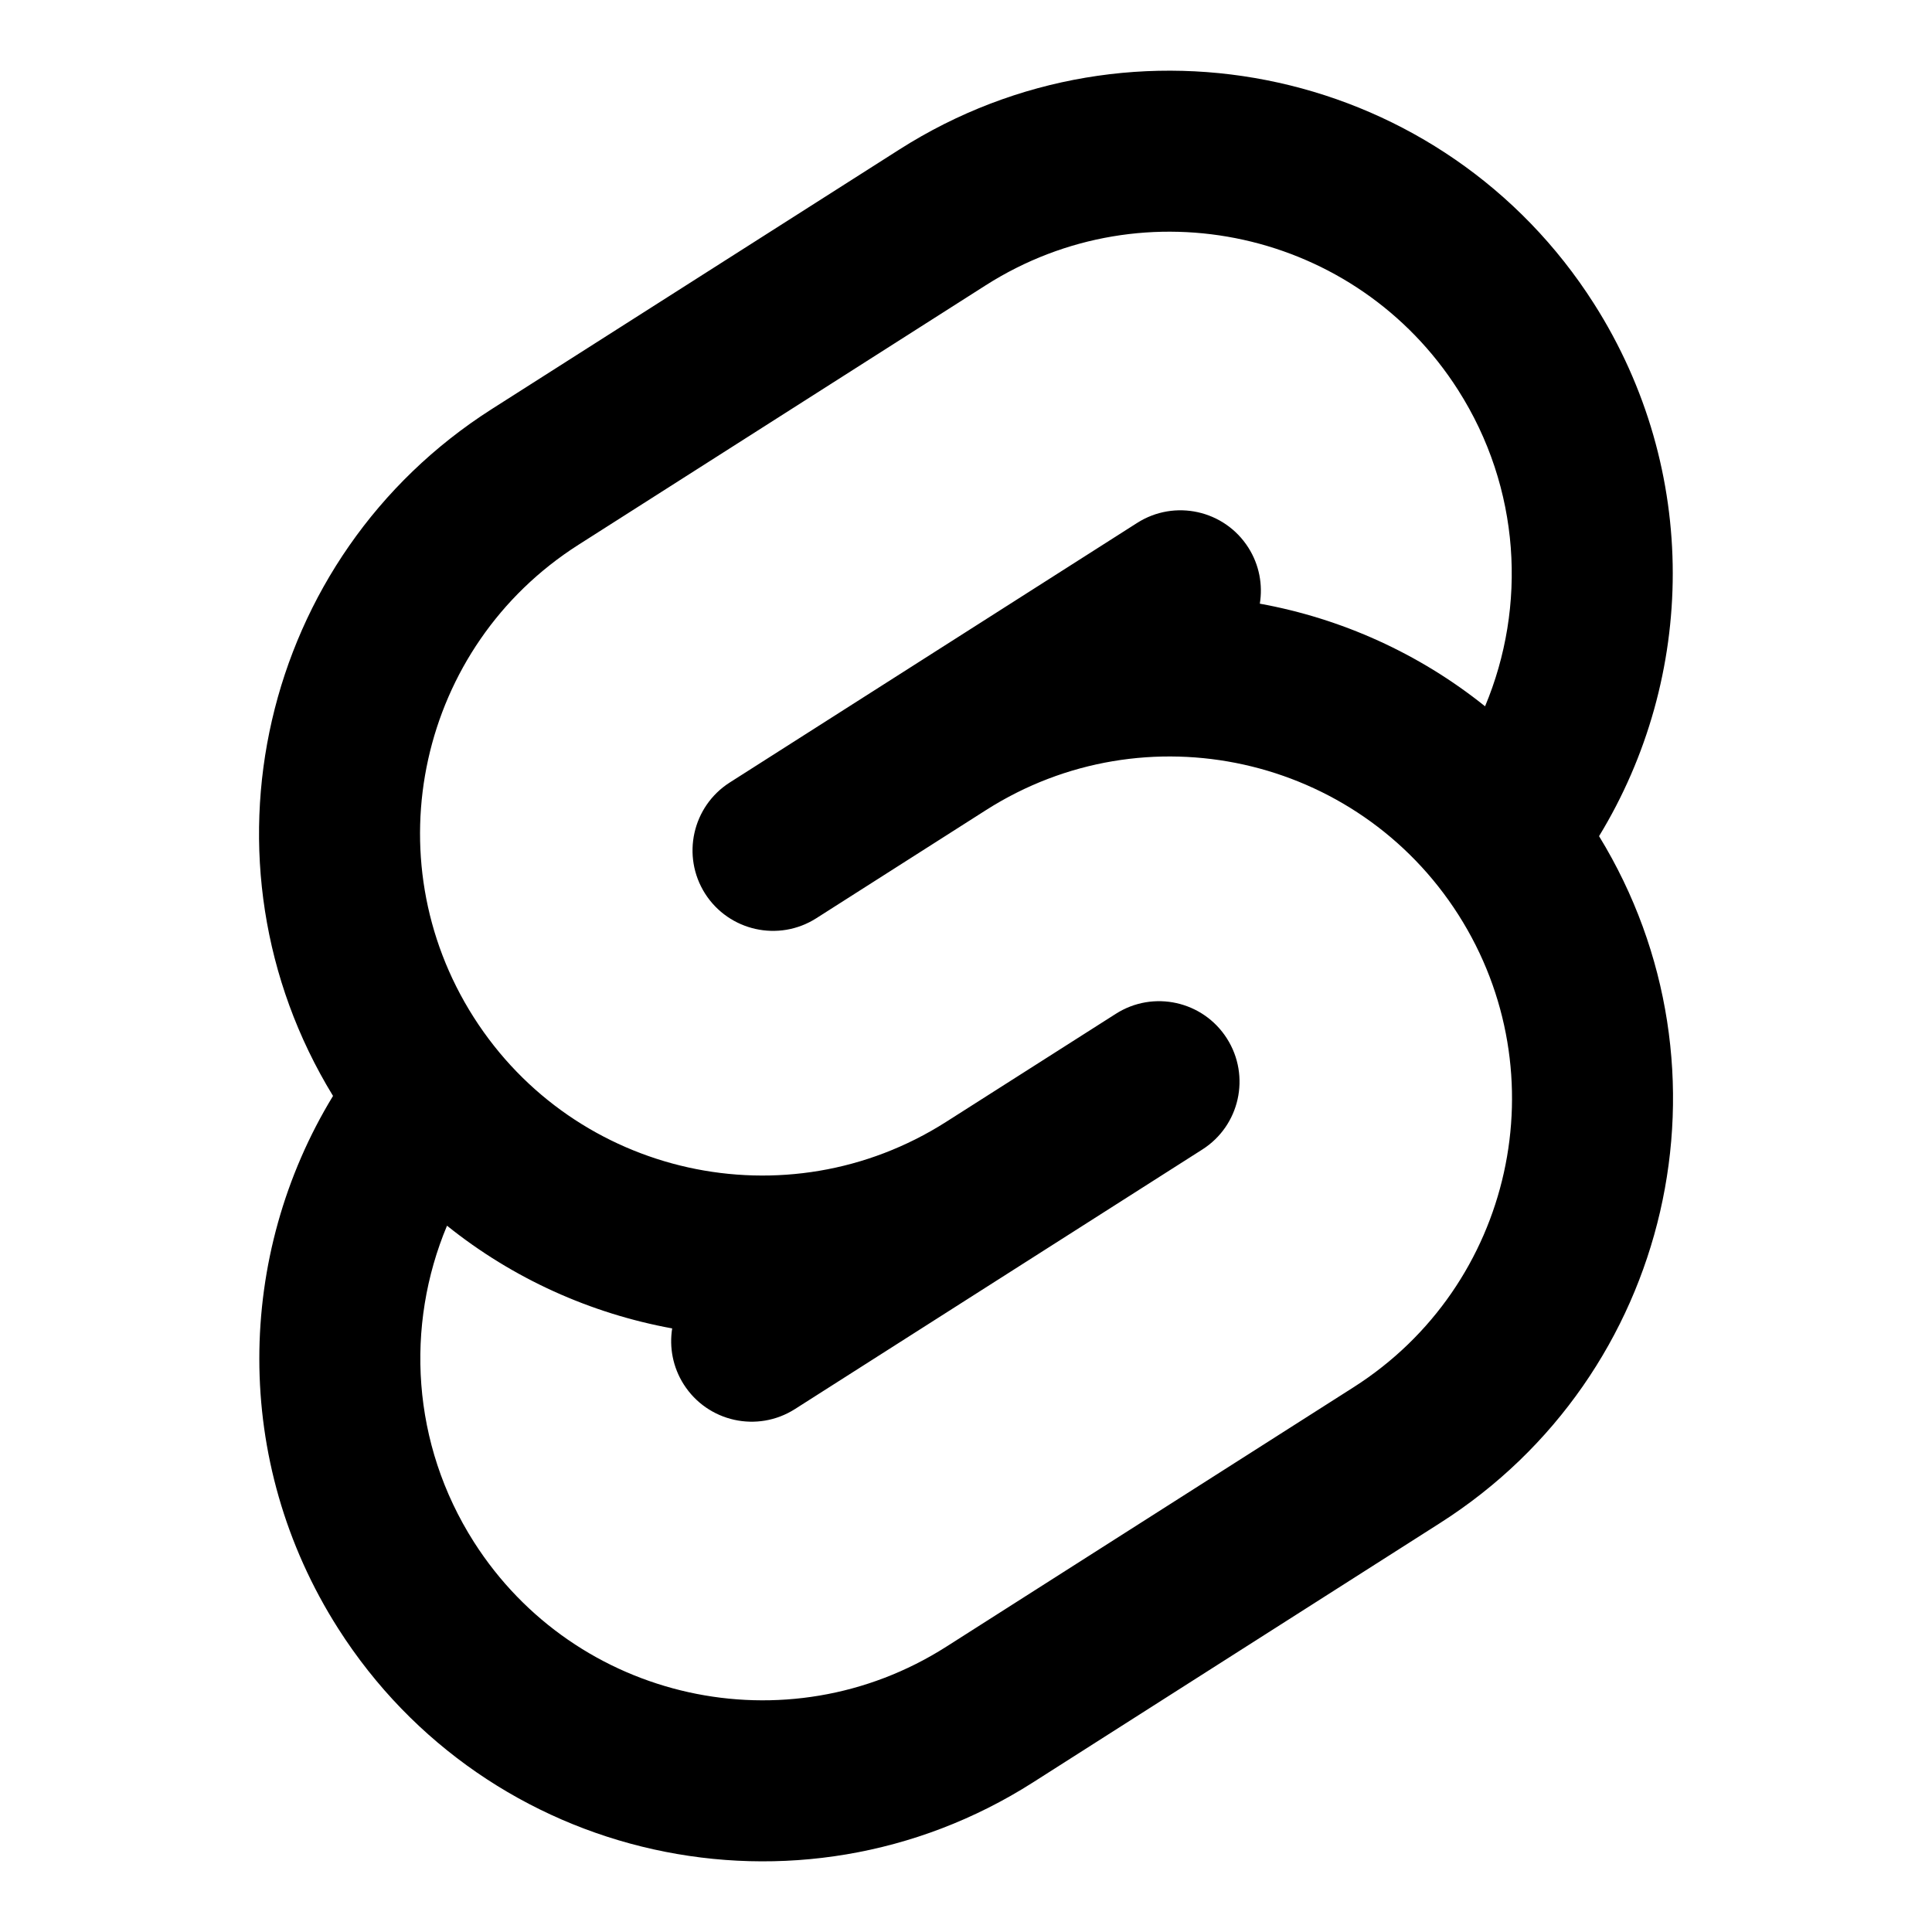 <svg viewBox="0 0 24 24" xmlns="http://www.w3.org/2000/svg"><path d="M19.8 3.771C17.945 0.859 14.082 0.003 11.171 1.858L6.11 5.081C3.231 6.915 2.362 10.714 4.137 13.614C2.935 15.585 2.876 18.15 4.201 20.23C6.055 23.141 9.919 23.997 12.83 22.143L17.89 18.919C20.769 17.085 21.639 13.286 19.864 10.387C21.066 8.416 21.125 5.851 19.8 3.771ZM18.448 8.774C17.628 8.116 16.663 7.683 15.65 7.499C15.688 7.265 15.644 7.017 15.507 6.802C15.21 6.336 14.592 6.199 14.126 6.496L9.066 9.72C8.6 10.017 8.463 10.635 8.759 11.101C9.056 11.566 9.674 11.704 10.14 11.407L12.249 10.063C14.228 8.802 16.855 9.385 18.117 11.364C19.378 13.344 18.795 15.971 16.816 17.232L11.755 20.456C9.776 21.717 7.149 21.135 5.887 19.155C5.11 17.935 5.033 16.467 5.553 15.226C6.373 15.885 7.338 16.317 8.35 16.502C8.313 16.735 8.357 16.983 8.494 17.198C8.791 17.664 9.409 17.801 9.875 17.504L14.935 14.28C15.401 13.984 15.538 13.366 15.241 12.9C14.944 12.434 14.326 12.297 13.861 12.594L11.752 13.937C9.772 15.198 7.145 14.616 5.884 12.636C4.623 10.656 5.205 8.029 7.185 6.768L12.245 3.544C14.225 2.283 16.852 2.866 18.113 4.845C18.891 6.065 18.968 7.533 18.448 8.774Z"/></svg>